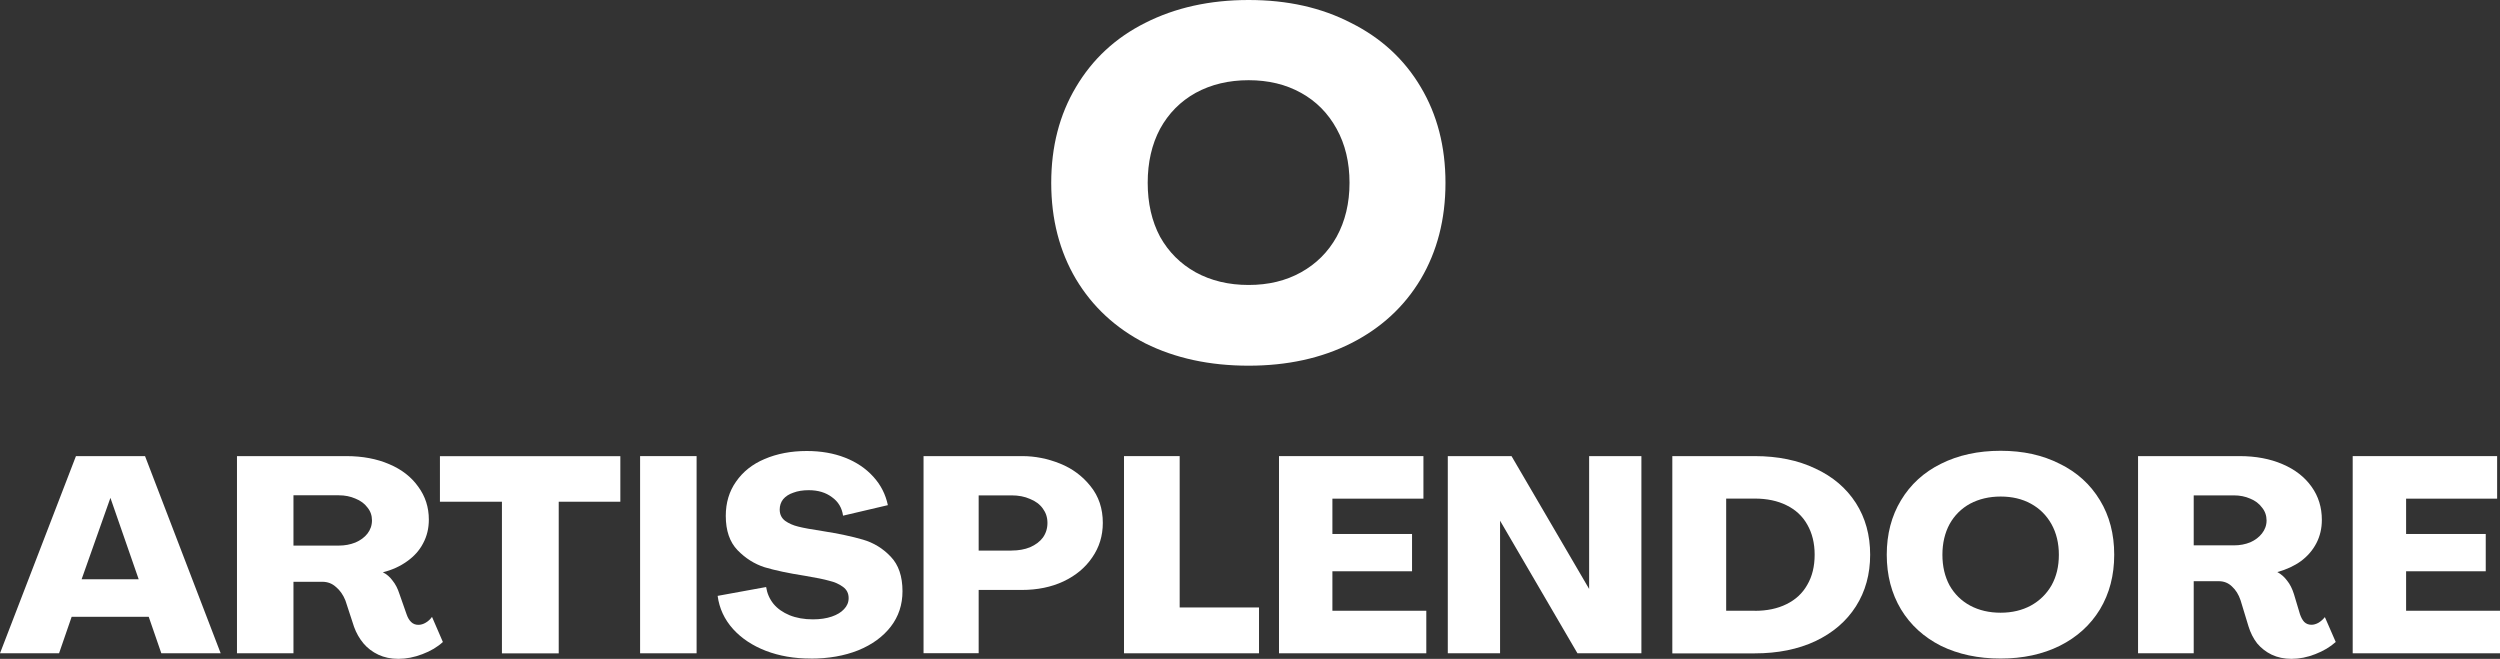 <?xml version="1.0" encoding="UTF-8"?> <svg xmlns="http://www.w3.org/2000/svg" width="277" height="73" viewBox="0 0 277 73" fill="none"><rect x="0" y="0" width="277" height="73" fill="#333333" stroke="none"/><path d="M260.679 50.537H276.682V55.251H266.596V59.165H275.42V63.297H266.596V67.671H277V72.385H260.679V50.537Z" fill="white"></path><path d="M253.885 73C253.083 73 252.356 72.846 251.704 72.539C251.069 72.232 250.534 71.811 250.091 71.286C249.665 70.736 249.356 70.113 249.139 69.418L248.253 66.507C248.044 65.876 247.726 65.367 247.3 64.979C246.899 64.591 246.414 64.397 245.846 64.397H243.063V72.385H236.896V50.537H248.152C249.941 50.537 251.529 50.837 252.899 51.427C254.286 52.017 255.364 52.858 256.125 53.933C256.885 54.993 257.261 56.222 257.261 57.604C257.261 58.542 257.061 59.399 256.66 60.176C256.259 60.952 255.69 61.615 254.955 62.165C254.219 62.698 253.342 63.103 252.331 63.386C252.749 63.612 253.108 63.928 253.409 64.332C253.726 64.72 253.977 65.221 254.169 65.828L254.838 68.059C254.963 68.423 255.122 68.714 255.314 68.916C255.523 69.119 255.791 69.224 256.108 69.224C256.359 69.224 256.609 69.151 256.869 69.013C257.144 68.852 257.387 68.633 257.596 68.375L258.799 71.132C258.189 71.682 257.428 72.135 256.526 72.482C255.64 72.83 254.763 73 253.902 73H253.885ZM247.526 60.426C248.178 60.426 248.779 60.313 249.331 60.087C249.882 59.844 250.309 59.513 250.626 59.108C250.96 58.68 251.136 58.203 251.136 57.669C251.136 57.135 250.969 56.642 250.626 56.23C250.309 55.801 249.882 55.478 249.331 55.251C248.779 55.009 248.178 54.888 247.526 54.888H243.063V60.426H247.526Z" fill="white"></path><path d="M221.67 72.967C219.18 72.967 216.982 72.498 215.06 71.56C213.163 70.598 211.684 69.256 210.631 67.517C209.578 65.763 209.052 63.741 209.052 61.461C209.052 59.181 209.578 57.168 210.631 55.429C211.684 53.675 213.163 52.324 215.06 51.386C216.982 50.424 219.18 49.947 221.67 49.947C224.16 49.947 226.316 50.424 228.213 51.386C230.136 52.324 231.615 53.675 232.676 55.429C233.729 57.16 234.255 59.173 234.255 61.461C234.255 63.749 233.729 65.763 232.676 67.517C231.623 69.248 230.136 70.598 228.213 71.56C226.316 72.498 224.135 72.967 221.67 72.967ZM221.67 67.889C222.932 67.889 224.052 67.623 225.021 67.097C225.991 66.563 226.751 65.82 227.303 64.865C227.854 63.887 228.122 62.755 228.122 61.469C228.122 60.184 227.846 59.052 227.303 58.073C226.751 57.095 225.999 56.343 225.021 55.809C224.052 55.276 222.932 55.017 221.67 55.017C220.408 55.017 219.28 55.284 218.286 55.809C217.316 56.343 216.556 57.095 216.013 58.073C215.486 59.052 215.219 60.184 215.219 61.469C215.219 62.755 215.486 63.887 216.013 64.865C216.564 65.828 217.316 66.572 218.286 67.097C219.28 67.631 220.408 67.889 221.67 67.889Z" fill="white"></path><path d="M185.293 50.537H194.436C196.985 50.537 199.224 50.998 201.138 51.912C203.077 52.809 204.572 54.087 205.634 55.736C206.687 57.386 207.213 59.294 207.213 61.461C207.213 63.628 206.687 65.528 205.634 67.186C204.581 68.836 203.085 70.121 201.138 71.043C199.216 71.941 196.985 72.393 194.436 72.393H185.293V50.545V50.537ZM194.427 67.679C195.781 67.679 196.943 67.437 197.937 66.944C198.948 66.45 199.717 65.739 200.244 64.801C200.795 63.863 201.063 62.747 201.063 61.461C201.063 60.176 200.787 59.068 200.244 58.122C199.717 57.184 198.948 56.472 197.937 55.979C196.943 55.486 195.773 55.243 194.427 55.243H191.26V67.671H194.427V67.679Z" fill="white"></path><path d="M160.424 50.537H167.477L176.076 65.254V50.537H181.867V72.385H174.781L166.207 57.693V72.385H160.416V50.537H160.424Z" fill="white"></path><path d="M141.713 50.537H157.716V55.251H147.63V59.165H156.454V63.297H147.63V67.671H158.034V72.385H141.713V50.537Z" fill="white"></path><path d="M124.54 50.537H130.707V67.307H139.499V72.385H124.54V50.537Z" fill="white"></path><path d="M102.328 50.537H113.267C114.679 50.537 116.074 50.812 117.445 51.362C118.815 51.912 119.944 52.753 120.829 53.868C121.74 54.992 122.192 56.351 122.192 57.936C122.192 59.367 121.799 60.636 121.022 61.76C120.261 62.884 119.2 63.774 117.829 64.421C116.484 65.051 114.938 65.367 113.208 65.367H108.436V72.377H102.328V50.529V50.537ZM112.072 61C112.849 61 113.534 60.879 114.127 60.636C114.737 60.37 115.214 60.014 115.548 59.569C115.882 59.1 116.058 58.558 116.058 57.944C116.058 57.329 115.891 56.82 115.548 56.351C115.214 55.882 114.737 55.526 114.127 55.283C113.534 55.017 112.849 54.887 112.072 54.887H108.436V61.008H112.072V61Z" fill="white"></path><path d="M89.818 72.968C88.004 72.968 86.35 72.684 84.854 72.11C83.375 71.536 82.163 70.736 81.219 69.693C80.266 68.633 79.698 67.404 79.514 66.022L84.887 65.043C84.996 65.739 85.263 66.361 85.706 66.911C86.149 67.445 86.743 67.857 87.478 68.165C88.238 68.472 89.099 68.625 90.068 68.625C90.871 68.625 91.564 68.52 92.158 68.318C92.751 68.116 93.202 67.841 93.52 67.493C93.854 67.146 94.029 66.741 94.029 66.272C94.029 65.739 93.821 65.326 93.394 65.019C92.977 64.712 92.467 64.486 91.874 64.348C91.305 64.186 90.411 64 89.183 63.798C87.369 63.515 85.882 63.2 84.72 62.852C83.584 62.488 82.581 61.849 81.712 60.952C80.851 60.054 80.416 58.793 80.416 57.16C80.416 55.712 80.793 54.443 81.553 53.367C82.313 52.268 83.366 51.427 84.712 50.861C86.082 50.271 87.645 49.971 89.392 49.971C90.954 49.971 92.367 50.214 93.628 50.707C94.89 51.2 95.935 51.904 96.762 52.818C97.581 53.715 98.124 54.766 98.375 55.971L93.411 57.136C93.286 56.262 92.876 55.575 92.174 55.082C91.497 54.572 90.645 54.313 89.609 54.313C88.957 54.313 88.389 54.403 87.904 54.588C87.419 54.75 87.043 54.993 86.767 55.324C86.517 55.648 86.391 56.028 86.391 56.456C86.391 56.99 86.592 57.402 86.993 57.71C87.394 57.993 87.879 58.211 88.447 58.348C89.016 58.494 89.91 58.656 91.138 58.842C92.926 59.125 94.414 59.44 95.601 59.788C96.804 60.135 97.832 60.766 98.701 61.688C99.562 62.585 99.996 63.863 99.996 65.512C99.996 67 99.562 68.31 98.701 69.426C97.832 70.55 96.637 71.423 95.091 72.054C93.553 72.668 91.79 72.976 89.809 72.976L89.818 72.968Z" fill="white"></path><path d="M70.923 50.537H77.183V72.385H70.923V50.537Z" fill="white"></path><path d="M55.605 55.591H48.744V50.545H68.734V55.591H61.906V72.393H55.614V55.591H55.605Z" fill="white"></path><path d="M44.132 73C43.313 73 42.569 72.846 41.917 72.539C41.266 72.232 40.714 71.811 40.271 71.286C39.828 70.752 39.477 70.145 39.227 69.45L38.274 66.539C38.023 65.909 37.672 65.407 37.229 65.043C36.811 64.655 36.302 64.461 35.708 64.461H32.516V72.385H26.257V50.537H38.374C40.162 50.537 41.75 50.837 43.121 51.427C44.516 52.017 45.586 52.858 46.346 53.933C47.124 54.993 47.516 56.206 47.516 57.572C47.516 58.534 47.307 59.407 46.881 60.2C46.48 60.976 45.887 61.639 45.11 62.189C44.349 62.739 43.455 63.151 42.419 63.41C42.837 63.612 43.196 63.919 43.497 64.332C43.814 64.72 44.065 65.205 44.257 65.803L45.051 68.067C45.176 68.431 45.344 68.722 45.561 68.924C45.77 69.127 46.037 69.232 46.355 69.232C46.63 69.232 46.906 69.151 47.174 68.989C47.45 68.828 47.684 68.609 47.867 68.35L49.071 71.132C48.477 71.682 47.725 72.135 46.798 72.482C45.895 72.83 45.009 73 44.14 73H44.132ZM37.547 60.451C38.199 60.451 38.809 60.337 39.377 60.111C39.945 59.868 40.388 59.537 40.706 59.133C41.04 58.704 41.215 58.211 41.215 57.661C41.215 57.111 41.048 56.634 40.706 56.222C40.388 55.793 39.945 55.47 39.377 55.243C38.825 55.001 38.215 54.879 37.547 54.879H32.516V60.451H37.547Z" fill="white"></path><path d="M8.415 50.537H16.07L24.451 72.385H17.875L16.479 68.342H7.939L6.543 72.385H-0L8.415 50.537ZM15.368 64.186L12.234 55.162L9.042 64.186H15.368Z" fill="white"></path><path d="M138.346 40.518C134.032 40.518 130.22 39.695 126.891 38.039C123.599 36.354 121.045 33.978 119.219 30.931C117.394 27.845 116.476 24.286 116.476 20.264C116.476 16.241 117.394 12.701 119.219 9.644C121.045 6.559 123.599 4.183 126.891 2.536C130.211 0.852 134.032 -0 138.346 -0C142.659 -0 146.405 0.842 149.688 2.536C153.008 4.193 155.59 6.559 157.416 9.644C159.241 12.701 160.159 16.232 160.159 20.264C160.159 24.296 159.241 27.845 157.416 30.931C155.59 33.988 153.017 36.354 149.688 38.039C146.396 39.695 142.621 40.518 138.346 40.518ZM138.346 31.574C140.54 31.574 142.47 31.11 144.154 30.173C145.838 29.236 147.152 27.93 148.098 26.236C149.044 24.514 149.527 22.516 149.527 20.254C149.527 17.992 149.054 15.995 148.098 14.273C147.152 12.55 145.838 11.216 144.154 10.288C142.47 9.351 140.54 8.887 138.346 8.887C136.151 8.887 134.203 9.351 132.481 10.288C130.797 11.225 129.483 12.55 128.537 14.273C127.619 15.995 127.165 17.992 127.165 20.254C127.165 22.516 127.619 24.514 128.537 26.236C129.483 27.921 130.797 29.236 132.481 30.173C134.193 31.11 136.151 31.574 138.346 31.574Z" fill="white"></path></svg> 